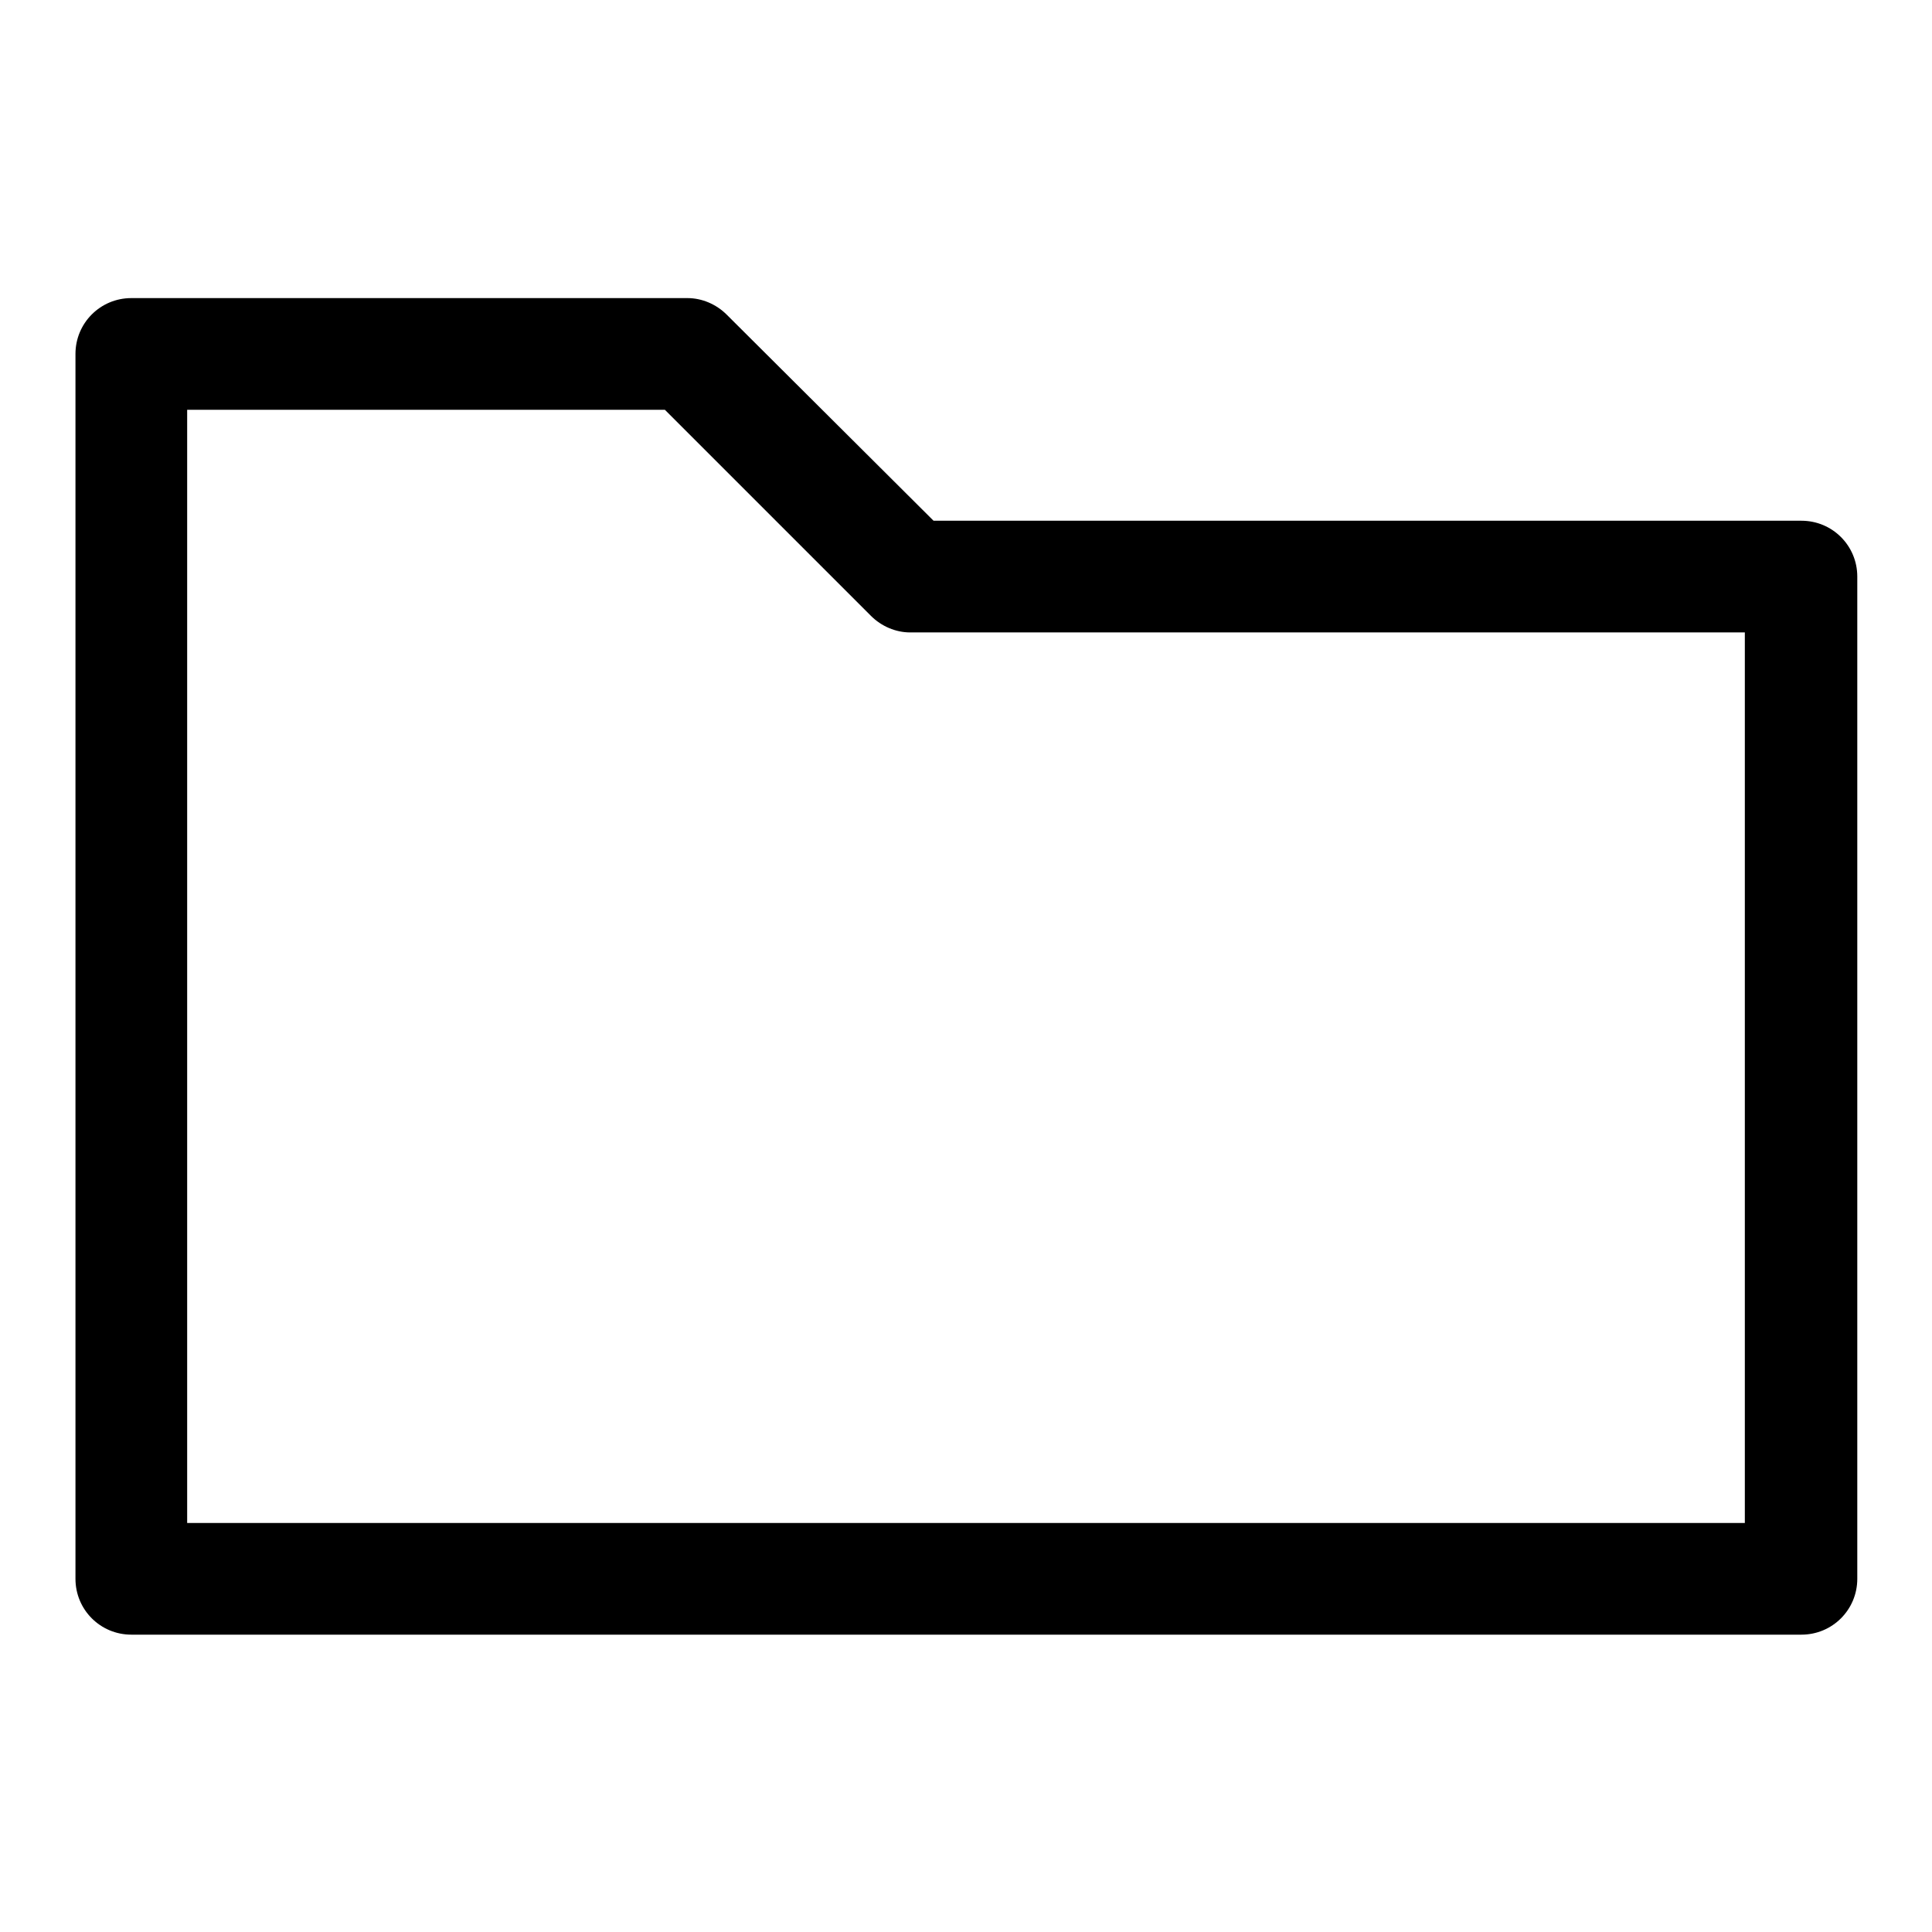 <?xml version="1.0" encoding="utf-8"?>
<!-- Svg Vector Icons : http://www.onlinewebfonts.com/icon -->
<!DOCTYPE svg PUBLIC "-//W3C//DTD SVG 1.1//EN" "http://www.w3.org/Graphics/SVG/1.1/DTD/svg11.dtd">
<svg version="1.1" xmlns="http://www.w3.org/2000/svg" xmlns:xlink="http://www.w3.org/1999/xlink" x="0px" y="0px" viewBox="0 0 256 256" enable-background="new 0 0 256 256" xml:space="preserve">
<g><g><path fill="#000000" d="M10,46.9v162.3c0,4.1,3.3,7.4,7.4,7.4h221.3c4.1,0,7.4-3.3,7.4-7.4V76.4c0-4.1-3.3-7.4-7.4-7.4H123.7L96.3,41.7c-1.4-1.4-3.3-2.2-5.2-2.2H17.4C13.3,39.5,10,42.8,10,46.9z M24.8,54.3h63.3l27.3,27.3c1.4,1.4,3.3,2.2,5.2,2.2h110.6v118H24.8V54.3z"/></g></g>
</svg>